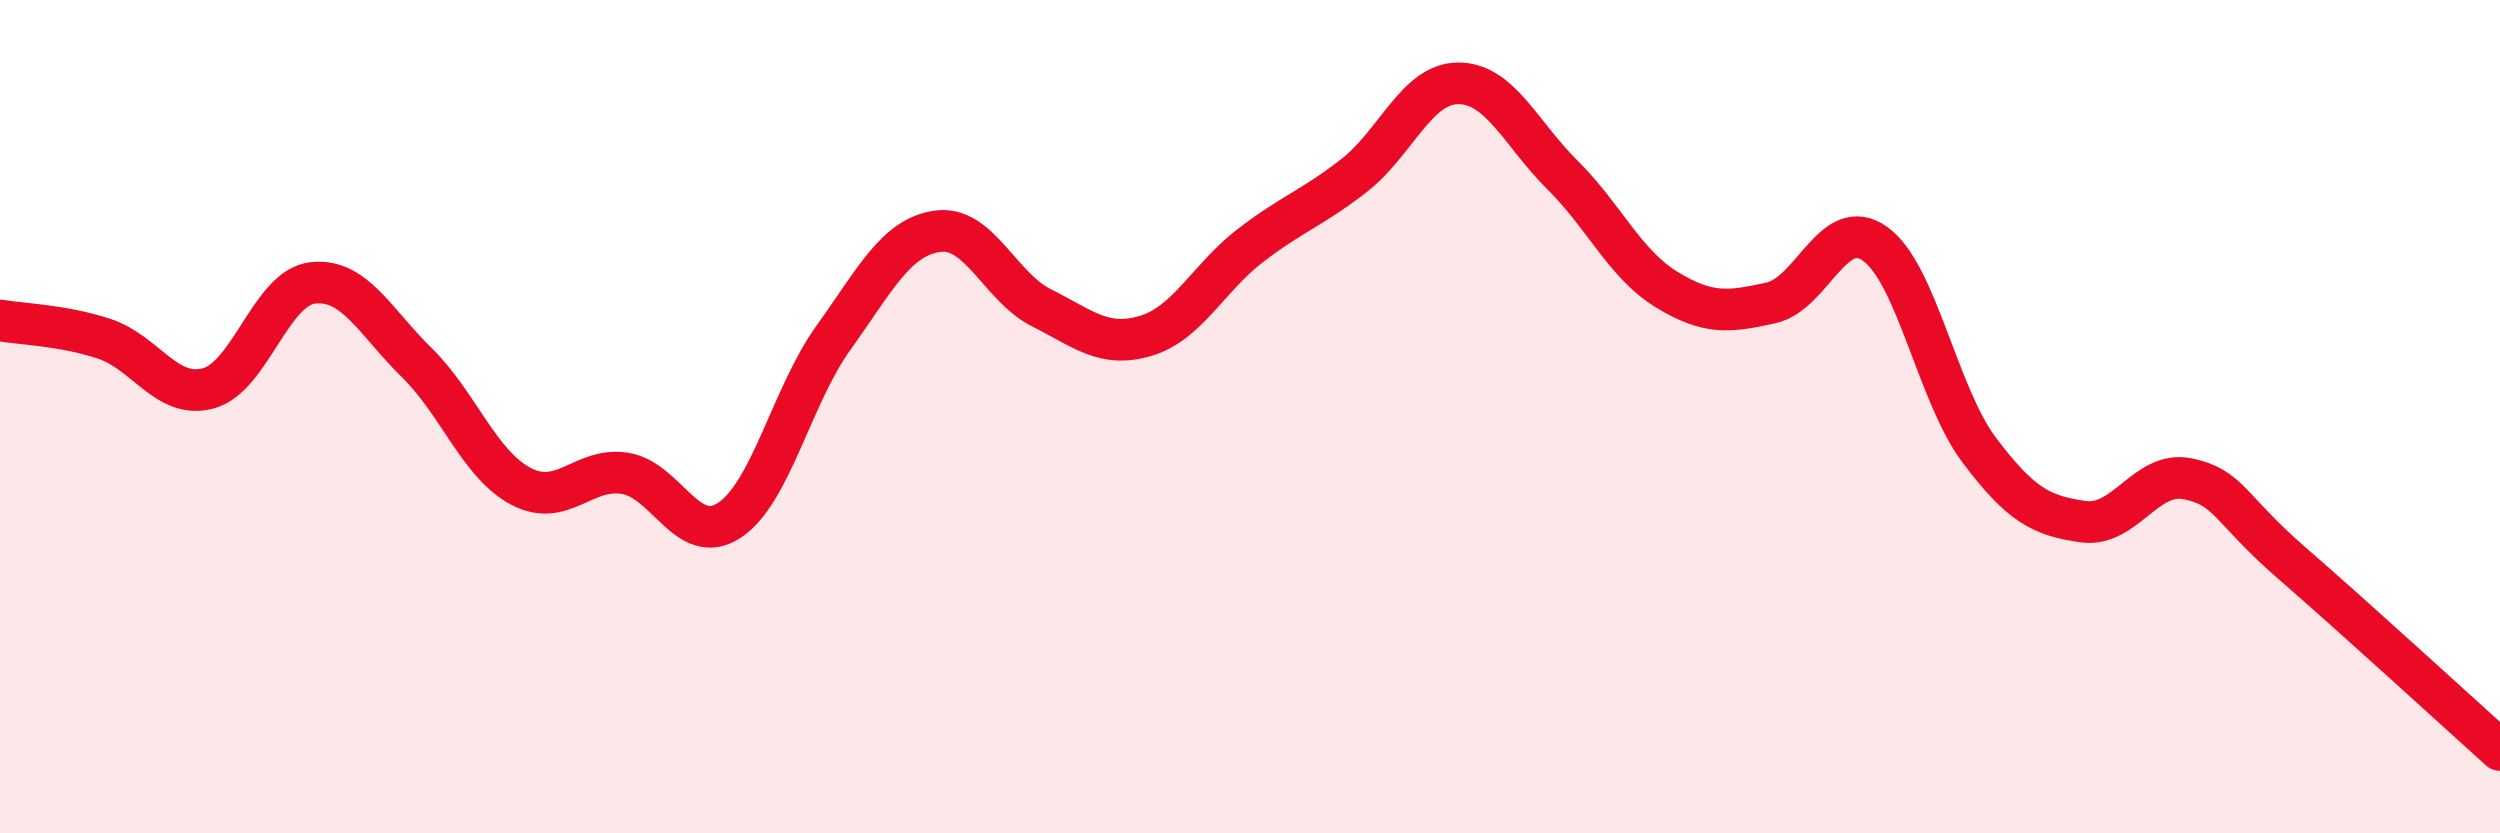 
    <svg width="60" height="20" viewBox="0 0 60 20" xmlns="http://www.w3.org/2000/svg">
      <path
        d="M 0,7.69 C 0.5,7.78 1.5,7.8 2.5,8.13 C 3.5,8.46 4,9.59 5,9.32 C 6,9.05 6.5,6.91 7.5,6.79 C 8.5,6.67 9,7.72 10,8.7 C 11,9.68 11.5,11.14 12.5,11.67 C 13.5,12.2 14,11.2 15,11.36 C 16,11.52 16.5,13.14 17.5,12.49 C 18.5,11.84 19,9.5 20,8.11 C 21,6.72 21.5,5.69 22.5,5.55 C 23.5,5.41 24,6.89 25,7.39 C 26,7.89 26.5,8.36 27.5,8.06 C 28.5,7.76 29,6.67 30,5.9 C 31,5.13 31.5,4.99 32.5,4.21 C 33.5,3.43 34,2 35,2 C 36,2 36.5,3.21 37.5,4.2 C 38.5,5.19 39,6.34 40,6.95 C 41,7.56 41.5,7.49 42.5,7.27 C 43.5,7.05 44,5.14 45,5.85 C 46,6.56 46.5,9.47 47.5,10.8 C 48.5,12.13 49,12.38 50,12.52 C 51,12.66 51.5,11.29 52.5,11.49 C 53.5,11.69 53.5,12.21 55,13.51 C 56.5,14.81 59,17.1 60,18L60 20L0 20Z"
        fill="#EB0A25"
        opacity="0.1"
        stroke-linecap="round"
        stroke-linejoin="round"
      />
      <path
        d="M 0,7.69 C 0.5,7.78 1.5,7.8 2.5,8.13 C 3.5,8.46 4,9.59 5,9.32 C 6,9.05 6.5,6.91 7.5,6.79 C 8.5,6.67 9,7.72 10,8.7 C 11,9.68 11.5,11.14 12.5,11.67 C 13.5,12.2 14,11.2 15,11.36 C 16,11.52 16.5,13.14 17.5,12.49 C 18.5,11.84 19,9.5 20,8.11 C 21,6.72 21.5,5.69 22.5,5.55 C 23.5,5.41 24,6.89 25,7.39 C 26,7.89 26.5,8.36 27.5,8.06 C 28.5,7.76 29,6.67 30,5.9 C 31,5.13 31.5,4.99 32.5,4.21 C 33.5,3.43 34,2 35,2 C 36,2 36.5,3.21 37.5,4.2 C 38.5,5.19 39,6.34 40,6.95 C 41,7.56 41.5,7.49 42.5,7.27 C 43.5,7.05 44,5.14 45,5.85 C 46,6.56 46.5,9.47 47.5,10.8 C 48.5,12.13 49,12.38 50,12.52 C 51,12.66 51.5,11.29 52.5,11.49 C 53.5,11.69 53.5,12.21 55,13.51 C 56.5,14.81 59,17.1 60,18"
        stroke="#EB0A25"
        stroke-width="1"
        fill="none"
        stroke-linecap="round"
        stroke-linejoin="round"
      />
    </svg>
  